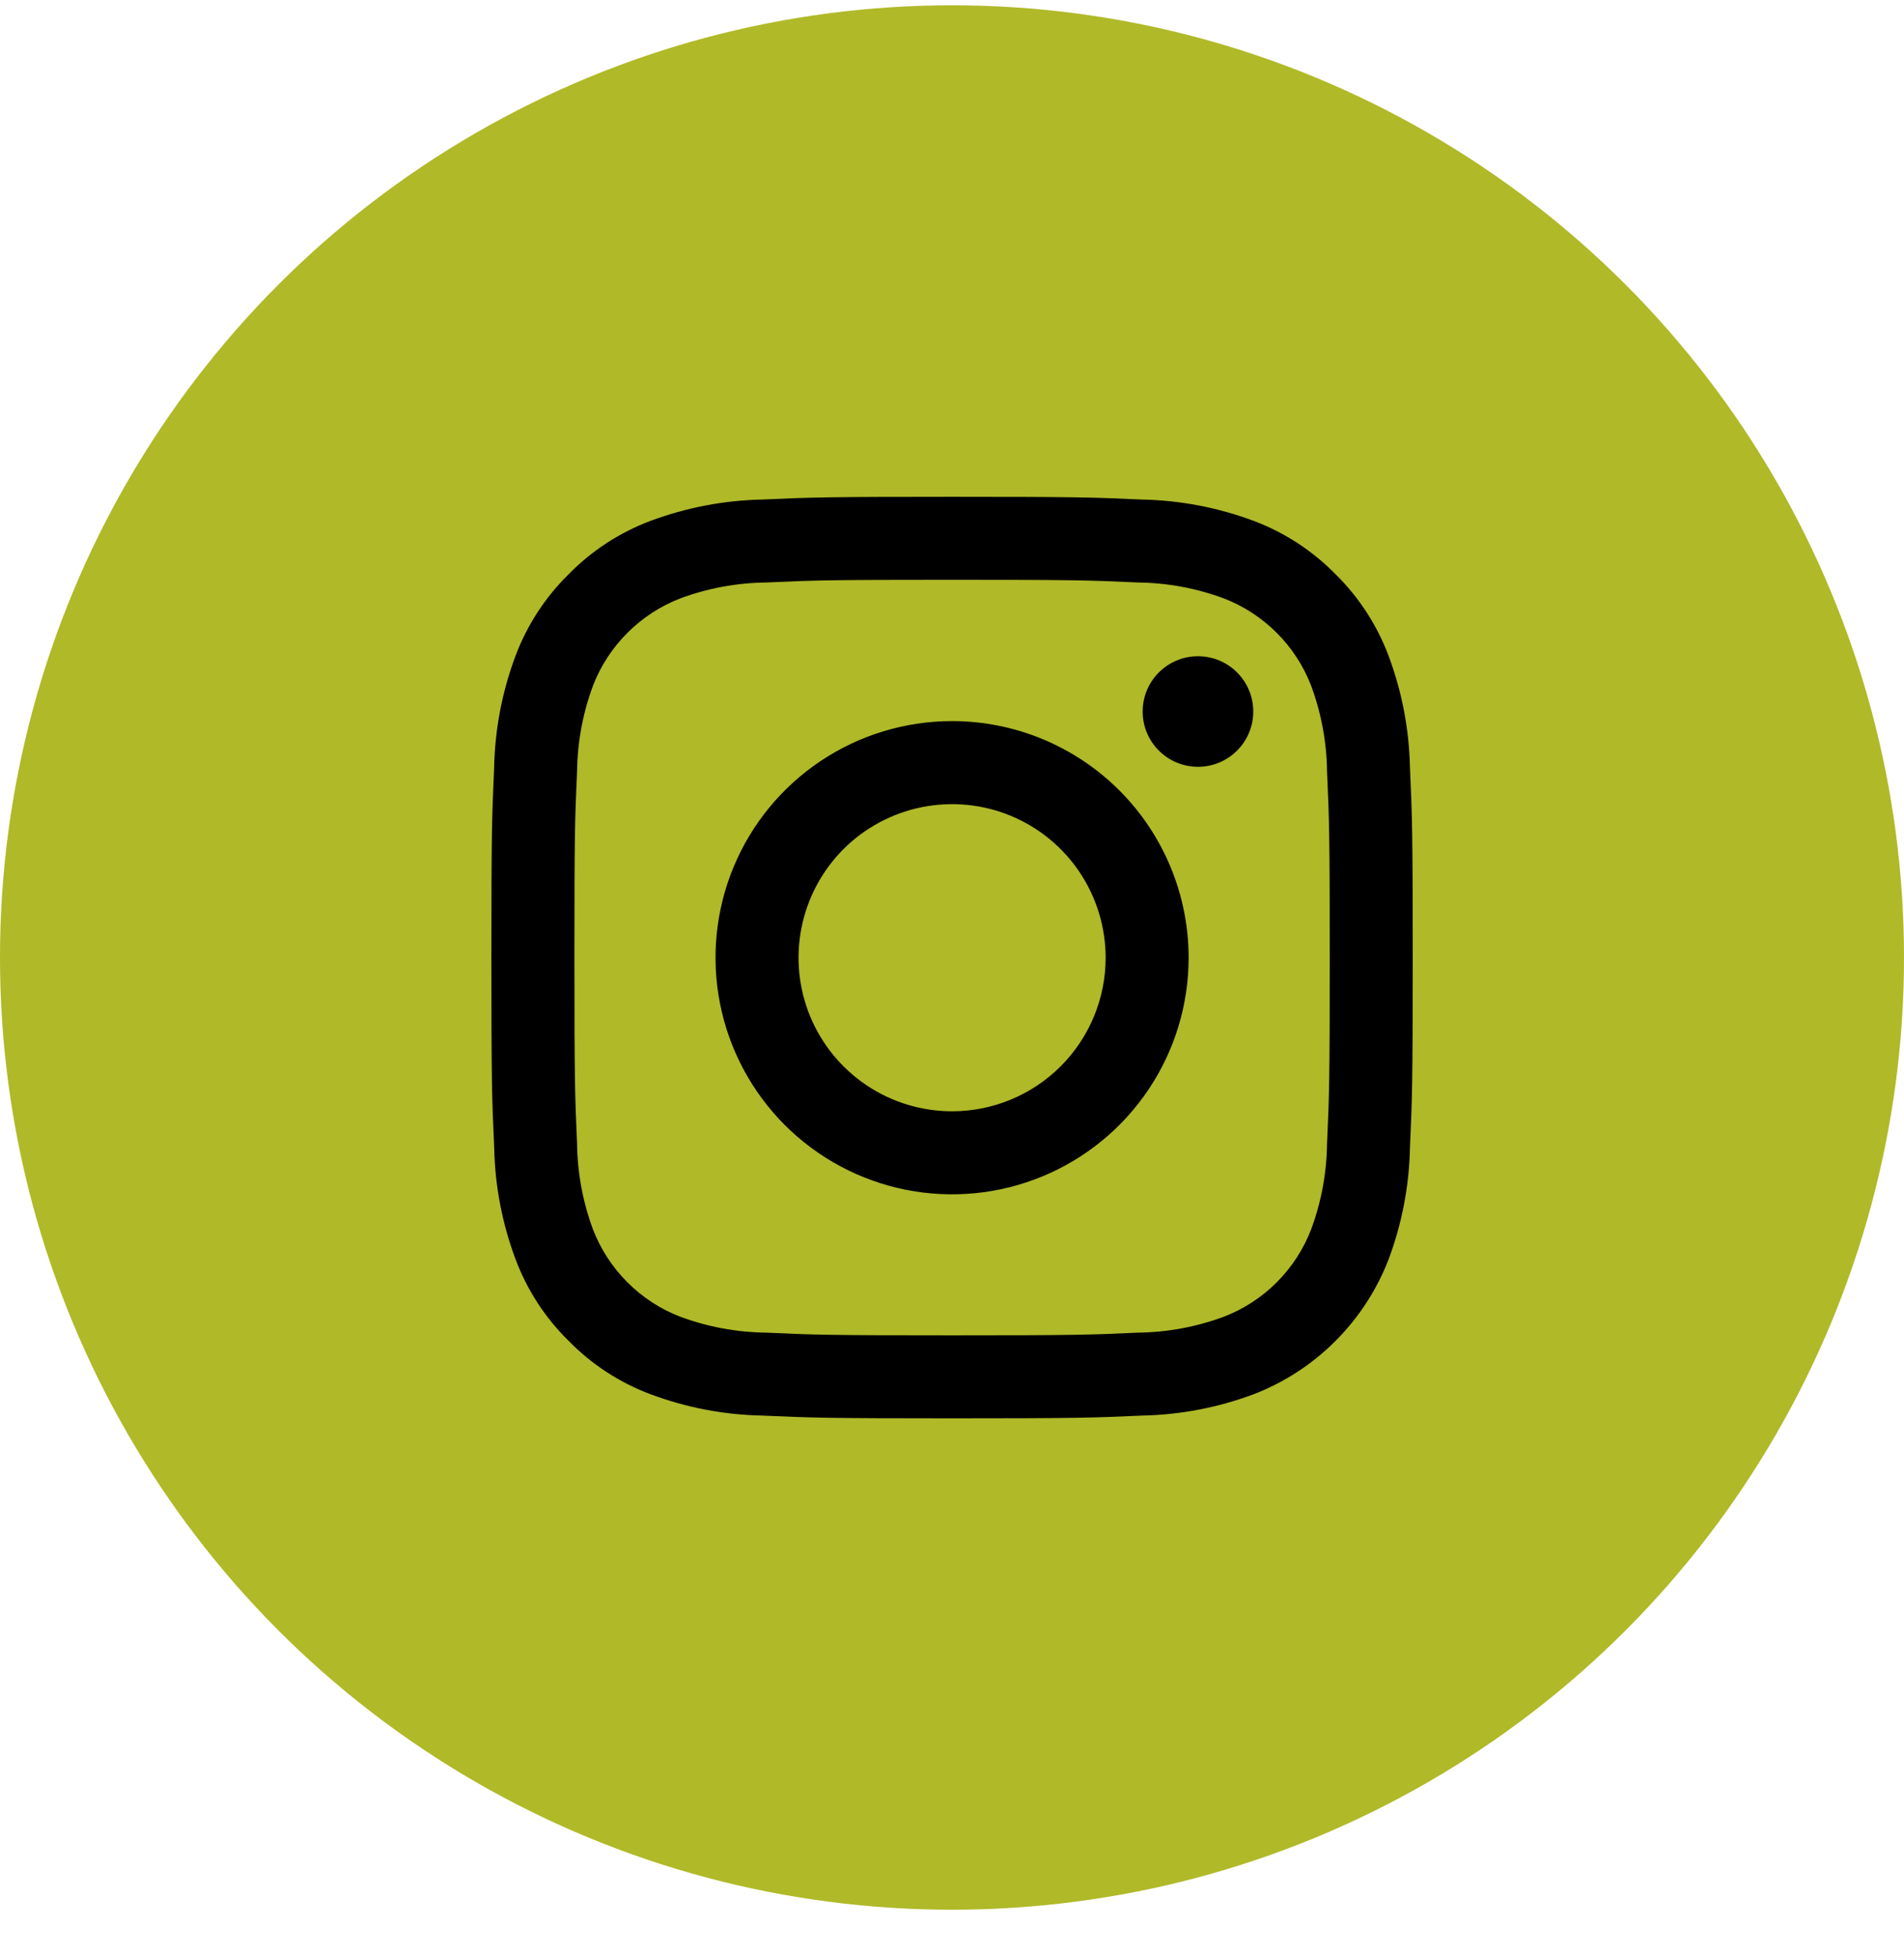<svg width="36" height="37" viewBox="0 0 36 37" fill="none"
    xmlns="http://www.w3.org/2000/svg">
    <circle cx="18" cy="18.1" r="18" fill="#b0b928"/>
    <path d="M18.001 10.96C20.327 10.96 20.602 10.969 21.521 11.011C22.073 11.018 22.62 11.119 23.138 11.311C23.514 11.456 23.855 11.678 24.14 11.963C24.425 12.247 24.646 12.588 24.791 12.964C24.983 13.482 25.084 14.029 25.091 14.582C25.133 15.5 25.142 15.776 25.142 18.101C25.142 20.427 25.133 20.702 25.091 21.621C25.084 22.173 24.983 22.72 24.791 23.238C24.646 23.614 24.425 23.955 24.14 24.24C23.855 24.525 23.514 24.747 23.138 24.891C22.62 25.083 22.073 25.184 21.521 25.191C20.602 25.233 20.327 25.242 18.001 25.242C15.675 25.242 15.4 25.233 14.482 25.191C13.929 25.184 13.382 25.083 12.864 24.891C12.488 24.747 12.147 24.525 11.863 24.24C11.578 23.955 11.356 23.614 11.211 23.238C11.019 22.72 10.918 22.173 10.911 21.621C10.87 20.702 10.861 20.427 10.861 18.101C10.861 15.776 10.869 15.5 10.911 14.582C10.918 14.029 11.019 13.482 11.211 12.964C11.356 12.588 11.578 12.247 11.863 11.963C12.147 11.678 12.488 11.456 12.864 11.311C13.382 11.119 13.929 11.018 14.482 11.011C15.4 10.97 15.676 10.96 18.001 10.96ZM18.001 9.391C15.637 9.391 15.339 9.401 14.41 9.443C13.687 9.458 12.972 9.595 12.295 9.848C11.714 10.067 11.188 10.41 10.754 10.853C10.31 11.288 9.967 11.814 9.748 12.396C9.494 13.073 9.357 13.788 9.343 14.511C9.301 15.439 9.291 15.737 9.291 18.101C9.291 20.465 9.301 20.763 9.344 21.692C9.358 22.415 9.495 23.13 9.749 23.807C9.967 24.388 10.31 24.914 10.754 25.349C11.188 25.793 11.715 26.136 12.296 26.354C12.973 26.608 13.688 26.745 14.411 26.759C15.34 26.8 15.637 26.811 18.002 26.811C20.367 26.811 20.664 26.801 21.593 26.759C22.316 26.745 23.031 26.608 23.708 26.354C24.287 26.13 24.812 25.788 25.25 25.349C25.689 24.91 26.031 24.385 26.255 23.806C26.508 23.129 26.645 22.414 26.659 21.691C26.701 20.763 26.711 20.465 26.711 18.101C26.711 15.737 26.701 15.439 26.659 14.51C26.644 13.787 26.507 13.072 26.254 12.395C26.035 11.814 25.692 11.287 25.249 10.852C24.814 10.409 24.288 10.066 23.706 9.847C23.029 9.594 22.314 9.457 21.591 9.443C20.663 9.401 20.365 9.391 18.001 9.391Z" fill="black"/>
    <path d="M18.001 13.631C17.117 13.631 16.252 13.894 15.517 14.385C14.781 14.877 14.208 15.575 13.869 16.392C13.531 17.21 13.442 18.109 13.615 18.977C13.787 19.844 14.213 20.641 14.839 21.267C15.464 21.892 16.261 22.318 17.129 22.491C17.997 22.663 18.896 22.575 19.713 22.236C20.53 21.898 21.229 21.324 21.72 20.589C22.212 19.853 22.474 18.989 22.474 18.104C22.474 16.918 22.003 15.78 21.164 14.941C20.325 14.103 19.188 13.631 18.001 13.631ZM18.001 21.007C17.427 21.007 16.866 20.837 16.389 20.518C15.911 20.199 15.539 19.745 15.319 19.215C15.1 18.684 15.042 18.101 15.154 17.538C15.266 16.974 15.543 16.457 15.948 16.051C16.355 15.645 16.872 15.369 17.435 15.257C17.998 15.145 18.582 15.202 19.113 15.422C19.643 15.642 20.096 16.014 20.415 16.491C20.734 16.968 20.905 17.53 20.905 18.104C20.905 18.874 20.599 19.612 20.054 20.157C19.51 20.701 18.771 21.007 18.001 21.007Z" fill="black"/>
    <path d="M22.651 14.495C23.228 14.495 23.696 14.027 23.696 13.45C23.696 12.873 23.228 12.405 22.651 12.405C22.073 12.405 21.605 12.873 21.605 13.45C21.605 14.027 22.073 14.495 22.651 14.495Z" fill="black"/>
</svg>
